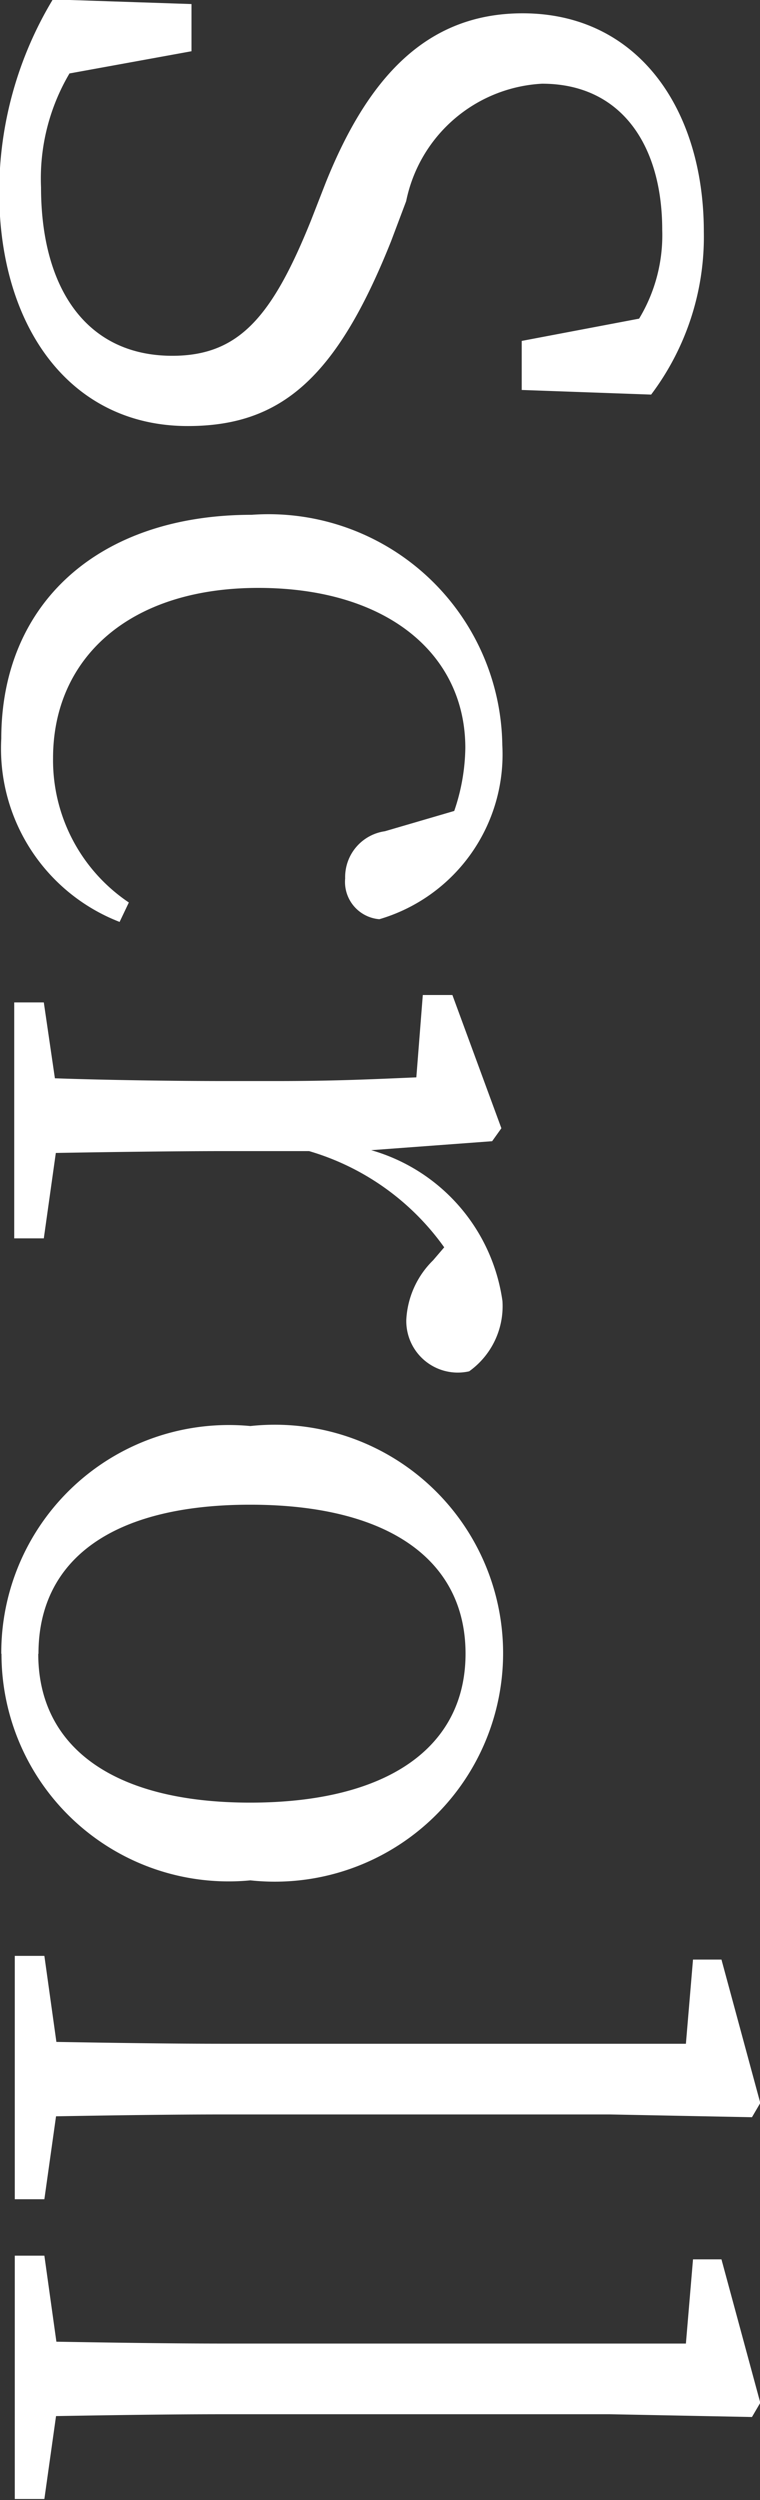 <svg xmlns="http://www.w3.org/2000/svg" width="10.688" height="35.126" viewBox="0 0 10.688 35.126">
  <rect x="0" y="0" width="10.688" height="35.126" fill="#333333" stroke="none"/>
  <defs>
    <style>
      .cls-1 {
        fill: #fff;
        fill-rule: evenodd;
      }
    </style>
  </defs>
  <path id="scroll.svg" class="cls-1" d="M156.774,573.388a2.063,2.063,0,0,1,1.911-1.65c1.118,0,1.69.87,1.69,2.054a2.268,2.268,0,0,1-.325,1.247l-1.651.313v0.689l1.82,0.065a3.683,3.683,0,0,0,.741-2.289c0-1.716-.923-3.068-2.548-3.068-1.365,0-2.184.923-2.769,2.379l-0.208.533c-0.546,1.353-1.014,1.9-1.95,1.9-1.209,0-1.846-.95-1.846-2.367a2.9,2.9,0,0,1,.4-1.6l1.716-.312v-0.663l-1.95-.065a5.242,5.242,0,0,0-.754,2.705c0,1.9,1,3.289,2.652,3.289,1.313,0,2.093-.677,2.86-2.6Zm-3.9,9.854a2.408,2.408,0,0,1-1.066-2.028c0-1.4,1.066-2.392,2.886-2.392s2.912,0.936,2.912,2.249a2.831,2.831,0,0,1-.156.885l-0.975.285a0.651,0.651,0,0,0-.559.663,0.526,0.526,0,0,0,.481.573,2.412,2.412,0,0,0,1.729-2.445,3.288,3.288,0,0,0-3.523-3.237c-2.158,0-3.523,1.248-3.523,3.146a2.61,2.61,0,0,0,1.664,2.574Zm5.109,3.354,0.13-.182-0.689-1.872h-0.416l-0.091,1.157c-0.611.026-1.144,0.052-1.976,0.052h-0.715c-0.663,0-1.664-.013-2.392-0.039l-0.156-1.066h-0.416v3.315h0.416l0.169-1.2c0.728-.013,1.716-0.026,2.379-0.026h1.183a3.562,3.562,0,0,1,1.9,1.352l-0.156.182a1.261,1.261,0,0,0-.377.832,0.724,0.724,0,0,0,.884.728,1.125,1.125,0,0,0,.468-0.988,2.579,2.579,0,0,0-1.846-2.119Zm-6.9,7.2a3.194,3.194,0,0,0,3.5,3.185,3.21,3.21,0,1,0,0-6.383A3.2,3.2,0,0,0,151.08,593.8Zm0.52,0c0-1.313,1.027-2.093,2.977-2.093s3.029,0.78,3.029,2.093-1.092,2.093-3.029,2.093S151.6,595.1,151.6,593.8Zm0.247,6.5c0.767-.013,1.612-0.026,2.379-0.026h5.408l2,0.039,0.117-.2-0.546-2.015h-0.4l-0.1,1.183h-6.474c-0.767,0-1.612-.013-2.379-0.026l-0.169-1.209h-0.416v3.419h0.416Zm0,4.212c0.767-.013,1.612-0.026,2.379-0.026h5.408l2,0.039,0.117-.2-0.546-2.015h-0.4l-0.1,1.183h-6.474c-0.767,0-1.612-.013-2.379-0.026l-0.169-1.209h-0.416v3.419h0.416Z" transform="translate(-151.062 -570.562)"/>
</svg>

